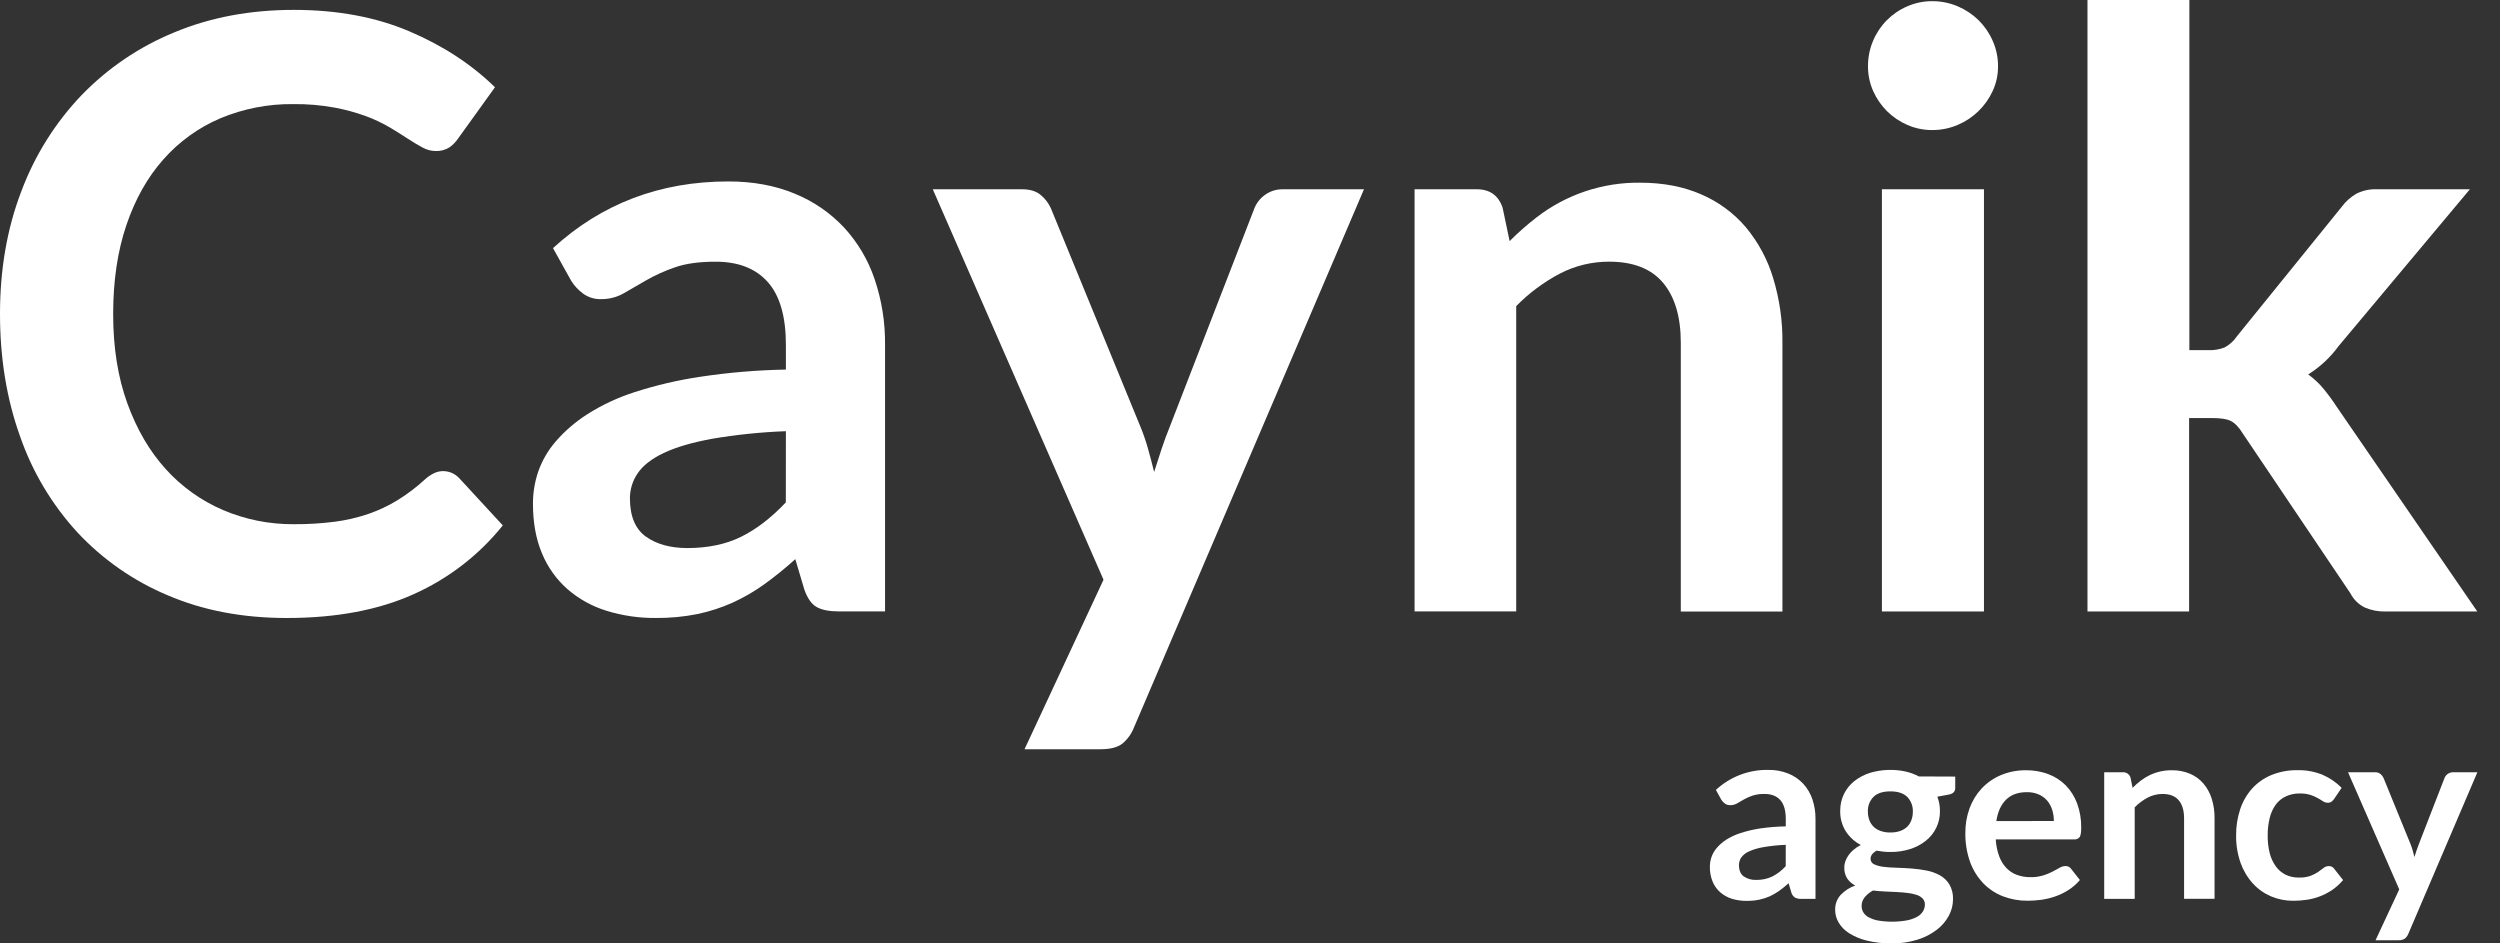 <?xml version="1.0" encoding="utf-8"?>
<svg xmlns="http://www.w3.org/2000/svg" fill="none" height="100%" overflow="visible" preserveAspectRatio="none" style="display: block;" viewBox="0 0 106 40" width="100%">
<rect x="0" y="0" width="106" height="40" fill="#333333" stroke="none"/>
<g id="Text">
<g id="Group 19">
<path d="M72.754 33.492C73.359 32.931 74.158 32.627 74.983 32.644C75.272 32.639 75.558 32.692 75.826 32.799C76.064 32.895 76.278 33.041 76.454 33.228C76.628 33.417 76.761 33.641 76.844 33.884C76.935 34.154 76.98 34.437 76.977 34.722V38.113H76.391C76.294 38.118 76.197 38.1 76.109 38.059C76.031 38.006 75.975 37.927 75.951 37.836L75.837 37.449C75.71 37.563 75.577 37.671 75.439 37.771C75.312 37.861 75.177 37.939 75.036 38.004C74.892 38.067 74.742 38.115 74.588 38.147C74.416 38.182 74.24 38.198 74.063 38.197C73.851 38.2 73.639 38.17 73.435 38.109C73.252 38.053 73.083 37.959 72.938 37.834C72.796 37.709 72.685 37.553 72.614 37.379C72.533 37.178 72.494 36.962 72.498 36.746C72.499 36.608 72.522 36.471 72.567 36.34C72.615 36.199 72.691 36.068 72.789 35.955C72.905 35.82 73.04 35.702 73.189 35.605C73.378 35.486 73.581 35.391 73.794 35.323C74.066 35.235 74.346 35.169 74.629 35.126C74.989 35.074 75.353 35.044 75.717 35.039V34.724C75.717 34.366 75.64 34.099 75.487 33.926C75.333 33.754 75.112 33.664 74.822 33.664C74.644 33.658 74.467 33.683 74.297 33.737C74.171 33.781 74.049 33.836 73.933 33.902C73.829 33.963 73.733 34.018 73.647 34.067C73.561 34.116 73.463 34.141 73.363 34.14C73.28 34.142 73.199 34.118 73.132 34.07C73.072 34.025 73.02 33.968 72.981 33.904L72.754 33.492ZM75.716 35.821C75.4 35.833 75.086 35.865 74.774 35.918C74.563 35.952 74.357 36.012 74.161 36.098C74.031 36.153 73.918 36.242 73.832 36.354C73.767 36.448 73.732 36.56 73.732 36.674C73.732 36.901 73.8 37.063 73.934 37.16C74.089 37.264 74.273 37.316 74.459 37.308C74.696 37.314 74.932 37.264 75.147 37.163C75.361 37.052 75.553 36.904 75.715 36.725L75.716 35.821Z" fill="white" id="Vector"/>
<path d="M82.902 32.927V33.408C82.902 33.562 82.814 33.656 82.624 33.691L82.143 33.779C82.218 33.972 82.255 34.178 82.253 34.385C82.258 34.628 82.206 34.87 82.101 35.089C81.997 35.309 81.842 35.502 81.651 35.652C81.452 35.808 81.226 35.927 80.984 36.002C80.715 36.086 80.435 36.127 80.154 36.124C80.053 36.125 79.952 36.119 79.851 36.109C79.753 36.098 79.657 36.085 79.563 36.068C79.395 36.168 79.312 36.282 79.312 36.407C79.31 36.457 79.323 36.507 79.35 36.549C79.376 36.591 79.415 36.625 79.461 36.645C79.586 36.703 79.719 36.739 79.856 36.753C80.042 36.776 80.229 36.789 80.416 36.792C80.625 36.797 80.84 36.809 81.06 36.826C81.276 36.842 81.491 36.871 81.703 36.914C81.9 36.953 82.089 37.023 82.263 37.12C82.426 37.213 82.561 37.346 82.658 37.506C82.765 37.696 82.817 37.913 82.808 38.131C82.807 38.372 82.747 38.609 82.633 38.822C82.508 39.055 82.335 39.258 82.125 39.418C81.88 39.605 81.604 39.748 81.309 39.84C80.953 39.951 80.581 40.005 80.207 39.999C79.851 40.005 79.496 39.965 79.15 39.881C78.885 39.818 78.632 39.712 78.401 39.568C78.22 39.454 78.067 39.299 77.957 39.114C77.861 38.953 77.811 38.769 77.811 38.581C77.803 38.35 77.885 38.124 78.038 37.95C78.211 37.767 78.425 37.628 78.663 37.545C78.527 37.477 78.41 37.377 78.324 37.252C78.234 37.108 78.19 36.94 78.198 36.77C78.198 36.686 78.213 36.602 78.242 36.522C78.274 36.432 78.318 36.346 78.373 36.268C78.435 36.179 78.508 36.099 78.591 36.03C78.684 35.95 78.788 35.882 78.899 35.828C78.638 35.692 78.417 35.49 78.258 35.242C78.099 34.984 78.018 34.686 78.025 34.383C78.022 34.134 78.076 33.888 78.184 33.664C78.29 33.45 78.442 33.263 78.629 33.114C78.831 32.956 79.06 32.837 79.305 32.764C79.793 32.622 80.308 32.605 80.804 32.714C80.998 32.758 81.184 32.828 81.359 32.921L82.902 32.927ZM81.615 38.354C81.617 38.307 81.609 38.26 81.593 38.216C81.577 38.172 81.552 38.132 81.52 38.097C81.449 38.026 81.361 37.972 81.264 37.943C81.14 37.902 81.013 37.875 80.884 37.861C80.74 37.844 80.586 37.831 80.424 37.822C80.261 37.814 80.094 37.806 79.921 37.799C79.748 37.792 79.581 37.778 79.416 37.757C79.283 37.828 79.164 37.924 79.066 38.04C78.978 38.145 78.93 38.279 78.932 38.416C78.932 38.508 78.957 38.599 79.003 38.679C79.057 38.768 79.135 38.842 79.228 38.89C79.353 38.958 79.488 39.005 79.628 39.03C80.034 39.098 80.448 39.096 80.853 39.024C81.004 38.996 81.15 38.945 81.285 38.872C81.387 38.819 81.472 38.739 81.534 38.642C81.586 38.555 81.614 38.456 81.615 38.355V38.354ZM80.154 35.297C80.296 35.3 80.438 35.278 80.573 35.232C80.683 35.193 80.784 35.132 80.868 35.051C80.946 34.973 81.006 34.878 81.043 34.774C81.085 34.66 81.105 34.539 81.104 34.417C81.11 34.302 81.091 34.186 81.05 34.077C81.009 33.969 80.946 33.87 80.865 33.787C80.706 33.631 80.468 33.554 80.15 33.554C79.833 33.554 79.596 33.631 79.436 33.787C79.355 33.87 79.292 33.969 79.251 34.078C79.21 34.186 79.192 34.302 79.198 34.417C79.197 34.537 79.218 34.656 79.258 34.768C79.296 34.872 79.356 34.968 79.434 35.048C79.519 35.13 79.62 35.192 79.732 35.231C79.868 35.278 80.01 35.301 80.154 35.298V35.297Z" fill="white" id="Vector_2"/>
<path d="M84.619 35.59C84.633 35.834 84.682 36.075 84.765 36.305C84.832 36.49 84.936 36.659 85.069 36.802C85.194 36.933 85.347 37.033 85.516 37.095C85.7 37.161 85.894 37.194 86.09 37.192C86.273 37.196 86.456 37.171 86.632 37.118C86.768 37.076 86.901 37.022 87.029 36.956C87.143 36.897 87.242 36.843 87.327 36.794C87.402 36.748 87.488 36.723 87.576 36.721C87.623 36.718 87.67 36.728 87.713 36.749C87.755 36.77 87.791 36.802 87.817 36.842L88.188 37.313C88.049 37.476 87.887 37.618 87.706 37.734C87.532 37.846 87.345 37.937 87.15 38.006C86.958 38.073 86.76 38.121 86.558 38.15C86.365 38.177 86.169 38.191 85.974 38.191C85.618 38.194 85.265 38.132 84.932 38.006C84.617 37.885 84.332 37.698 84.096 37.456C83.849 37.198 83.658 36.892 83.535 36.556C83.393 36.158 83.324 35.737 83.331 35.313C83.328 34.961 83.387 34.611 83.507 34.28C83.619 33.968 83.792 33.681 84.017 33.437C84.245 33.193 84.521 33 84.828 32.869C85.17 32.725 85.538 32.654 85.909 32.659C86.229 32.656 86.546 32.711 86.846 32.822C87.123 32.925 87.375 33.086 87.584 33.296C87.796 33.514 87.961 33.774 88.068 34.06C88.189 34.391 88.249 34.741 88.243 35.093C88.243 35.289 88.222 35.42 88.18 35.489C88.152 35.525 88.115 35.553 88.073 35.571C88.031 35.589 87.985 35.596 87.939 35.59H84.619ZM87.084 34.811C87.085 34.65 87.061 34.491 87.013 34.337C86.969 34.194 86.897 34.062 86.801 33.947C86.703 33.834 86.58 33.744 86.442 33.684C86.283 33.617 86.111 33.584 85.937 33.588C85.564 33.588 85.271 33.694 85.056 33.907C84.841 34.119 84.704 34.421 84.645 34.813L87.084 34.811Z" fill="white" id="Vector_3"/>
<path d="M90.422 33.403C90.531 33.295 90.645 33.195 90.766 33.101C90.885 33.01 91.013 32.931 91.148 32.866C91.44 32.727 91.759 32.656 92.082 32.659C92.35 32.654 92.615 32.705 92.862 32.809C93.081 32.903 93.275 33.046 93.429 33.227C93.588 33.416 93.707 33.635 93.779 33.871C93.861 34.138 93.901 34.416 93.897 34.695V38.109H92.605V34.695C92.605 34.367 92.53 34.114 92.38 33.934C92.23 33.754 92.001 33.664 91.693 33.664C91.475 33.663 91.26 33.715 91.066 33.817C90.861 33.925 90.673 34.064 90.511 34.23V38.113H89.218V32.743H90.006C90.08 32.738 90.153 32.759 90.213 32.802C90.273 32.845 90.317 32.907 90.336 32.979L90.422 33.403Z" fill="white" id="Vector_4"/>
<path d="M98.964 33.879C98.932 33.922 98.894 33.961 98.852 33.994C98.805 34.025 98.748 34.04 98.692 34.036C98.623 34.035 98.556 34.014 98.498 33.976C98.435 33.936 98.361 33.888 98.273 33.84C98.174 33.784 98.07 33.739 97.962 33.704C97.817 33.66 97.666 33.64 97.515 33.643C97.309 33.639 97.105 33.681 96.918 33.767C96.749 33.846 96.602 33.967 96.491 34.117C96.372 34.285 96.286 34.474 96.237 34.675C96.177 34.917 96.148 35.166 96.15 35.415C96.145 35.672 96.174 35.929 96.237 36.179C96.288 36.382 96.378 36.573 96.5 36.742C96.609 36.891 96.753 37.011 96.918 37.092C97.092 37.172 97.282 37.212 97.473 37.209C97.643 37.215 97.813 37.19 97.973 37.133C98.087 37.09 98.195 37.034 98.295 36.966C98.383 36.905 98.458 36.85 98.523 36.799C98.584 36.749 98.661 36.722 98.74 36.723C98.787 36.72 98.833 36.73 98.874 36.751C98.915 36.773 98.951 36.804 98.975 36.844L99.347 37.315C99.212 37.475 99.055 37.616 98.882 37.736C98.718 37.846 98.542 37.938 98.357 38.008C98.177 38.075 97.991 38.124 97.802 38.151C97.614 38.179 97.424 38.193 97.234 38.193C96.912 38.195 96.594 38.132 96.297 38.008C96.005 37.884 95.742 37.7 95.528 37.466C95.296 37.212 95.118 36.914 95.002 36.591C94.87 36.213 94.805 35.815 94.811 35.415C94.808 35.043 94.866 34.673 94.981 34.319C95.087 33.996 95.257 33.698 95.481 33.444C95.707 33.193 95.986 32.996 96.298 32.865C96.653 32.72 97.034 32.649 97.417 32.656C97.778 32.648 98.137 32.714 98.472 32.849C98.777 32.98 99.053 33.169 99.286 33.404L98.964 33.879Z" fill="white" id="Vector_5"/>
<path d="M105.041 32.743L102.115 39.589C102.084 39.67 102.032 39.741 101.966 39.796C101.882 39.849 101.784 39.874 101.686 39.866H100.723L101.728 37.71L99.556 32.743H100.694C100.779 32.738 100.864 32.764 100.932 32.817C100.987 32.862 101.031 32.919 101.061 32.984L102.198 35.769C102.236 35.861 102.269 35.955 102.296 36.051C102.322 36.145 102.347 36.241 102.372 36.339C102.403 36.241 102.434 36.144 102.465 36.049C102.497 35.953 102.532 35.857 102.57 35.763L103.649 32.984C103.678 32.913 103.727 32.853 103.79 32.81C103.853 32.767 103.928 32.744 104.004 32.743H105.041Z" fill="white" id="Vector_6"/>
<path d="M18.789 19.975C18.917 19.976 19.043 20.002 19.16 20.053C19.277 20.105 19.382 20.179 19.469 20.272L21.319 22.277C20.309 23.535 19.014 24.534 17.542 25.192C16.048 25.866 14.254 26.203 12.159 26.203C10.287 26.203 8.603 25.881 7.109 25.24C5.658 24.631 4.353 23.721 3.28 22.571C2.198 21.391 1.369 20.001 0.846 18.488C0.282 16.91 0 15.184 0 13.312C0 11.415 0.302 9.68 0.907 8.104C1.475 6.587 2.344 5.201 3.463 4.03C4.576 2.881 5.916 1.975 7.397 1.37C8.921 0.736 10.607 0.419 12.456 0.419C14.294 0.419 15.926 0.721 17.35 1.326C18.775 1.932 19.987 2.722 20.987 3.699L19.418 5.88C19.321 6.022 19.2 6.146 19.06 6.246C18.88 6.36 18.67 6.415 18.457 6.403C18.268 6.399 18.082 6.348 17.916 6.255C17.731 6.156 17.527 6.034 17.304 5.889C17.081 5.743 16.827 5.583 16.536 5.408C16.213 5.219 15.875 5.058 15.524 4.928C15.09 4.769 14.644 4.647 14.189 4.563C13.612 4.457 13.025 4.407 12.439 4.414C11.376 4.401 10.323 4.606 9.342 5.016C8.417 5.409 7.591 6.006 6.926 6.76C6.252 7.519 5.729 8.45 5.356 9.552C4.984 10.654 4.798 11.909 4.798 13.316C4.798 14.735 4.998 15.996 5.399 17.102C5.8 18.207 6.344 19.137 7.031 19.893C7.704 20.638 8.531 21.229 9.454 21.625C10.402 22.029 11.423 22.234 12.454 22.226C13.035 22.23 13.614 22.195 14.19 22.122C14.677 22.059 15.156 21.948 15.621 21.79C16.054 21.64 16.47 21.445 16.86 21.205C17.274 20.949 17.662 20.654 18.02 20.325C18.13 20.224 18.253 20.139 18.387 20.072C18.511 20.008 18.649 19.975 18.789 19.975Z" fill="white" id="Vector_7"/>
<path d="M23.447 10.52C25.506 8.636 27.983 7.694 30.879 7.693C31.926 7.693 32.863 7.865 33.688 8.208C34.481 8.529 35.195 9.017 35.781 9.639C36.363 10.27 36.806 11.015 37.081 11.828C37.386 12.726 37.536 13.67 37.526 14.619V25.924H35.572C35.163 25.924 34.85 25.863 34.63 25.74C34.411 25.618 34.236 25.37 34.105 24.999L33.721 23.708C33.299 24.09 32.857 24.448 32.395 24.781C31.974 25.083 31.524 25.343 31.052 25.557C30.575 25.77 30.076 25.931 29.564 26.037C28.987 26.152 28.401 26.207 27.813 26.202C27.104 26.209 26.397 26.107 25.719 25.898C25.109 25.711 24.545 25.399 24.062 24.981C23.59 24.565 23.22 24.046 22.98 23.463C22.725 22.859 22.597 22.156 22.597 21.353C22.597 20.893 22.672 20.437 22.819 20.002C22.983 19.531 23.235 19.096 23.561 18.719C23.948 18.273 24.398 17.886 24.895 17.568C25.523 17.169 26.2 16.852 26.909 16.626C27.817 16.333 28.748 16.115 29.692 15.975C30.894 15.794 32.106 15.692 33.322 15.67V14.62C33.322 13.422 33.066 12.535 32.554 11.959C32.042 11.383 31.304 11.095 30.338 11.096C29.638 11.096 29.059 11.177 28.603 11.34C28.182 11.485 27.776 11.669 27.39 11.89C27.04 12.093 26.724 12.277 26.439 12.439C26.149 12.603 25.821 12.688 25.488 12.683C25.213 12.692 24.943 12.609 24.721 12.447C24.518 12.298 24.346 12.112 24.215 11.899L23.447 10.52ZM33.322 18.283C32.269 18.321 31.22 18.429 30.182 18.606C29.332 18.763 28.652 18.964 28.14 19.207C27.629 19.451 27.263 19.736 27.041 20.063C26.824 20.375 26.708 20.747 26.709 21.127C26.709 21.886 26.933 22.426 27.381 22.749C27.83 23.072 28.413 23.235 29.132 23.238C30.015 23.238 30.78 23.078 31.426 22.758C32.073 22.438 32.704 21.953 33.319 21.301L33.322 18.283Z" fill="white" id="Vector_8"/>
<path d="M57.833 8.025L48.081 30.844C47.977 31.112 47.806 31.35 47.583 31.533C47.379 31.69 47.068 31.769 46.649 31.768H43.44L46.789 24.581L39.55 8.025H43.335C43.672 8.025 43.937 8.106 44.129 8.269C44.312 8.421 44.458 8.612 44.556 8.828L48.36 18.106C48.486 18.413 48.593 18.728 48.682 19.048C48.77 19.362 48.854 19.683 48.935 20.011C49.04 19.685 49.145 19.362 49.249 19.043C49.354 18.723 49.47 18.406 49.599 18.092L53.188 8.828C53.282 8.595 53.443 8.394 53.651 8.252C53.863 8.103 54.116 8.023 54.375 8.026L57.833 8.025Z" fill="white" id="Vector_9"/>
<path d="M64.008 10.223C64.366 9.864 64.746 9.529 65.146 9.22C66.402 8.247 67.95 7.727 69.539 7.746C70.516 7.746 71.382 7.912 72.138 8.244C72.869 8.558 73.517 9.037 74.031 9.644C74.554 10.275 74.946 11.005 75.182 11.79C75.452 12.68 75.585 13.607 75.575 14.537V25.93H71.266V14.532C71.266 13.438 71.016 12.592 70.516 11.993C70.015 11.395 69.254 11.095 68.23 11.095C67.502 11.092 66.783 11.265 66.137 11.601C65.453 11.962 64.829 12.427 64.287 12.979V25.924H59.978V8.025H62.613C63.171 8.025 63.537 8.287 63.712 8.813L64.008 10.223Z" fill="white" id="Vector_10"/>
<path d="M84.716 2.809C84.719 3.172 84.642 3.53 84.489 3.86C84.192 4.507 83.663 5.02 83.007 5.296C82.665 5.442 82.296 5.516 81.925 5.514C81.562 5.516 81.202 5.442 80.87 5.296C80.548 5.157 80.255 4.959 80.006 4.711C79.76 4.465 79.562 4.175 79.421 3.857C79.275 3.526 79.2 3.168 79.203 2.807C79.201 2.435 79.275 2.066 79.421 1.725C79.697 1.069 80.216 0.547 80.87 0.268C81.202 0.122 81.562 0.048 81.925 0.05C82.296 0.048 82.665 0.122 83.007 0.268C83.334 0.407 83.633 0.605 83.888 0.853C84.142 1.104 84.346 1.401 84.489 1.728C84.641 2.068 84.719 2.437 84.716 2.809ZM84.12 8.025V25.925H79.793V8.025H84.12Z" fill="white" id="Vector_11"/>
<path d="M92.829 0V14.847H93.632C93.867 14.857 94.101 14.818 94.32 14.733C94.528 14.623 94.704 14.465 94.835 14.271L99.284 8.775C99.45 8.549 99.661 8.359 99.903 8.217C100.176 8.078 100.479 8.012 100.784 8.025H104.723L99.158 14.672C98.809 15.152 98.371 15.561 97.867 15.876C98.111 16.051 98.331 16.257 98.521 16.489C98.718 16.728 98.902 16.979 99.071 17.239L105.037 25.927H101.147C100.847 25.935 100.548 25.879 100.272 25.761C100.008 25.633 99.793 25.422 99.659 25.16L95.089 18.373C94.925 18.105 94.757 17.936 94.583 17.848C94.409 17.761 94.145 17.726 93.795 17.726H92.818V25.926H88.509V0H92.829Z" fill="white" id="Vector_12"/>
</g>
</g>
</svg>